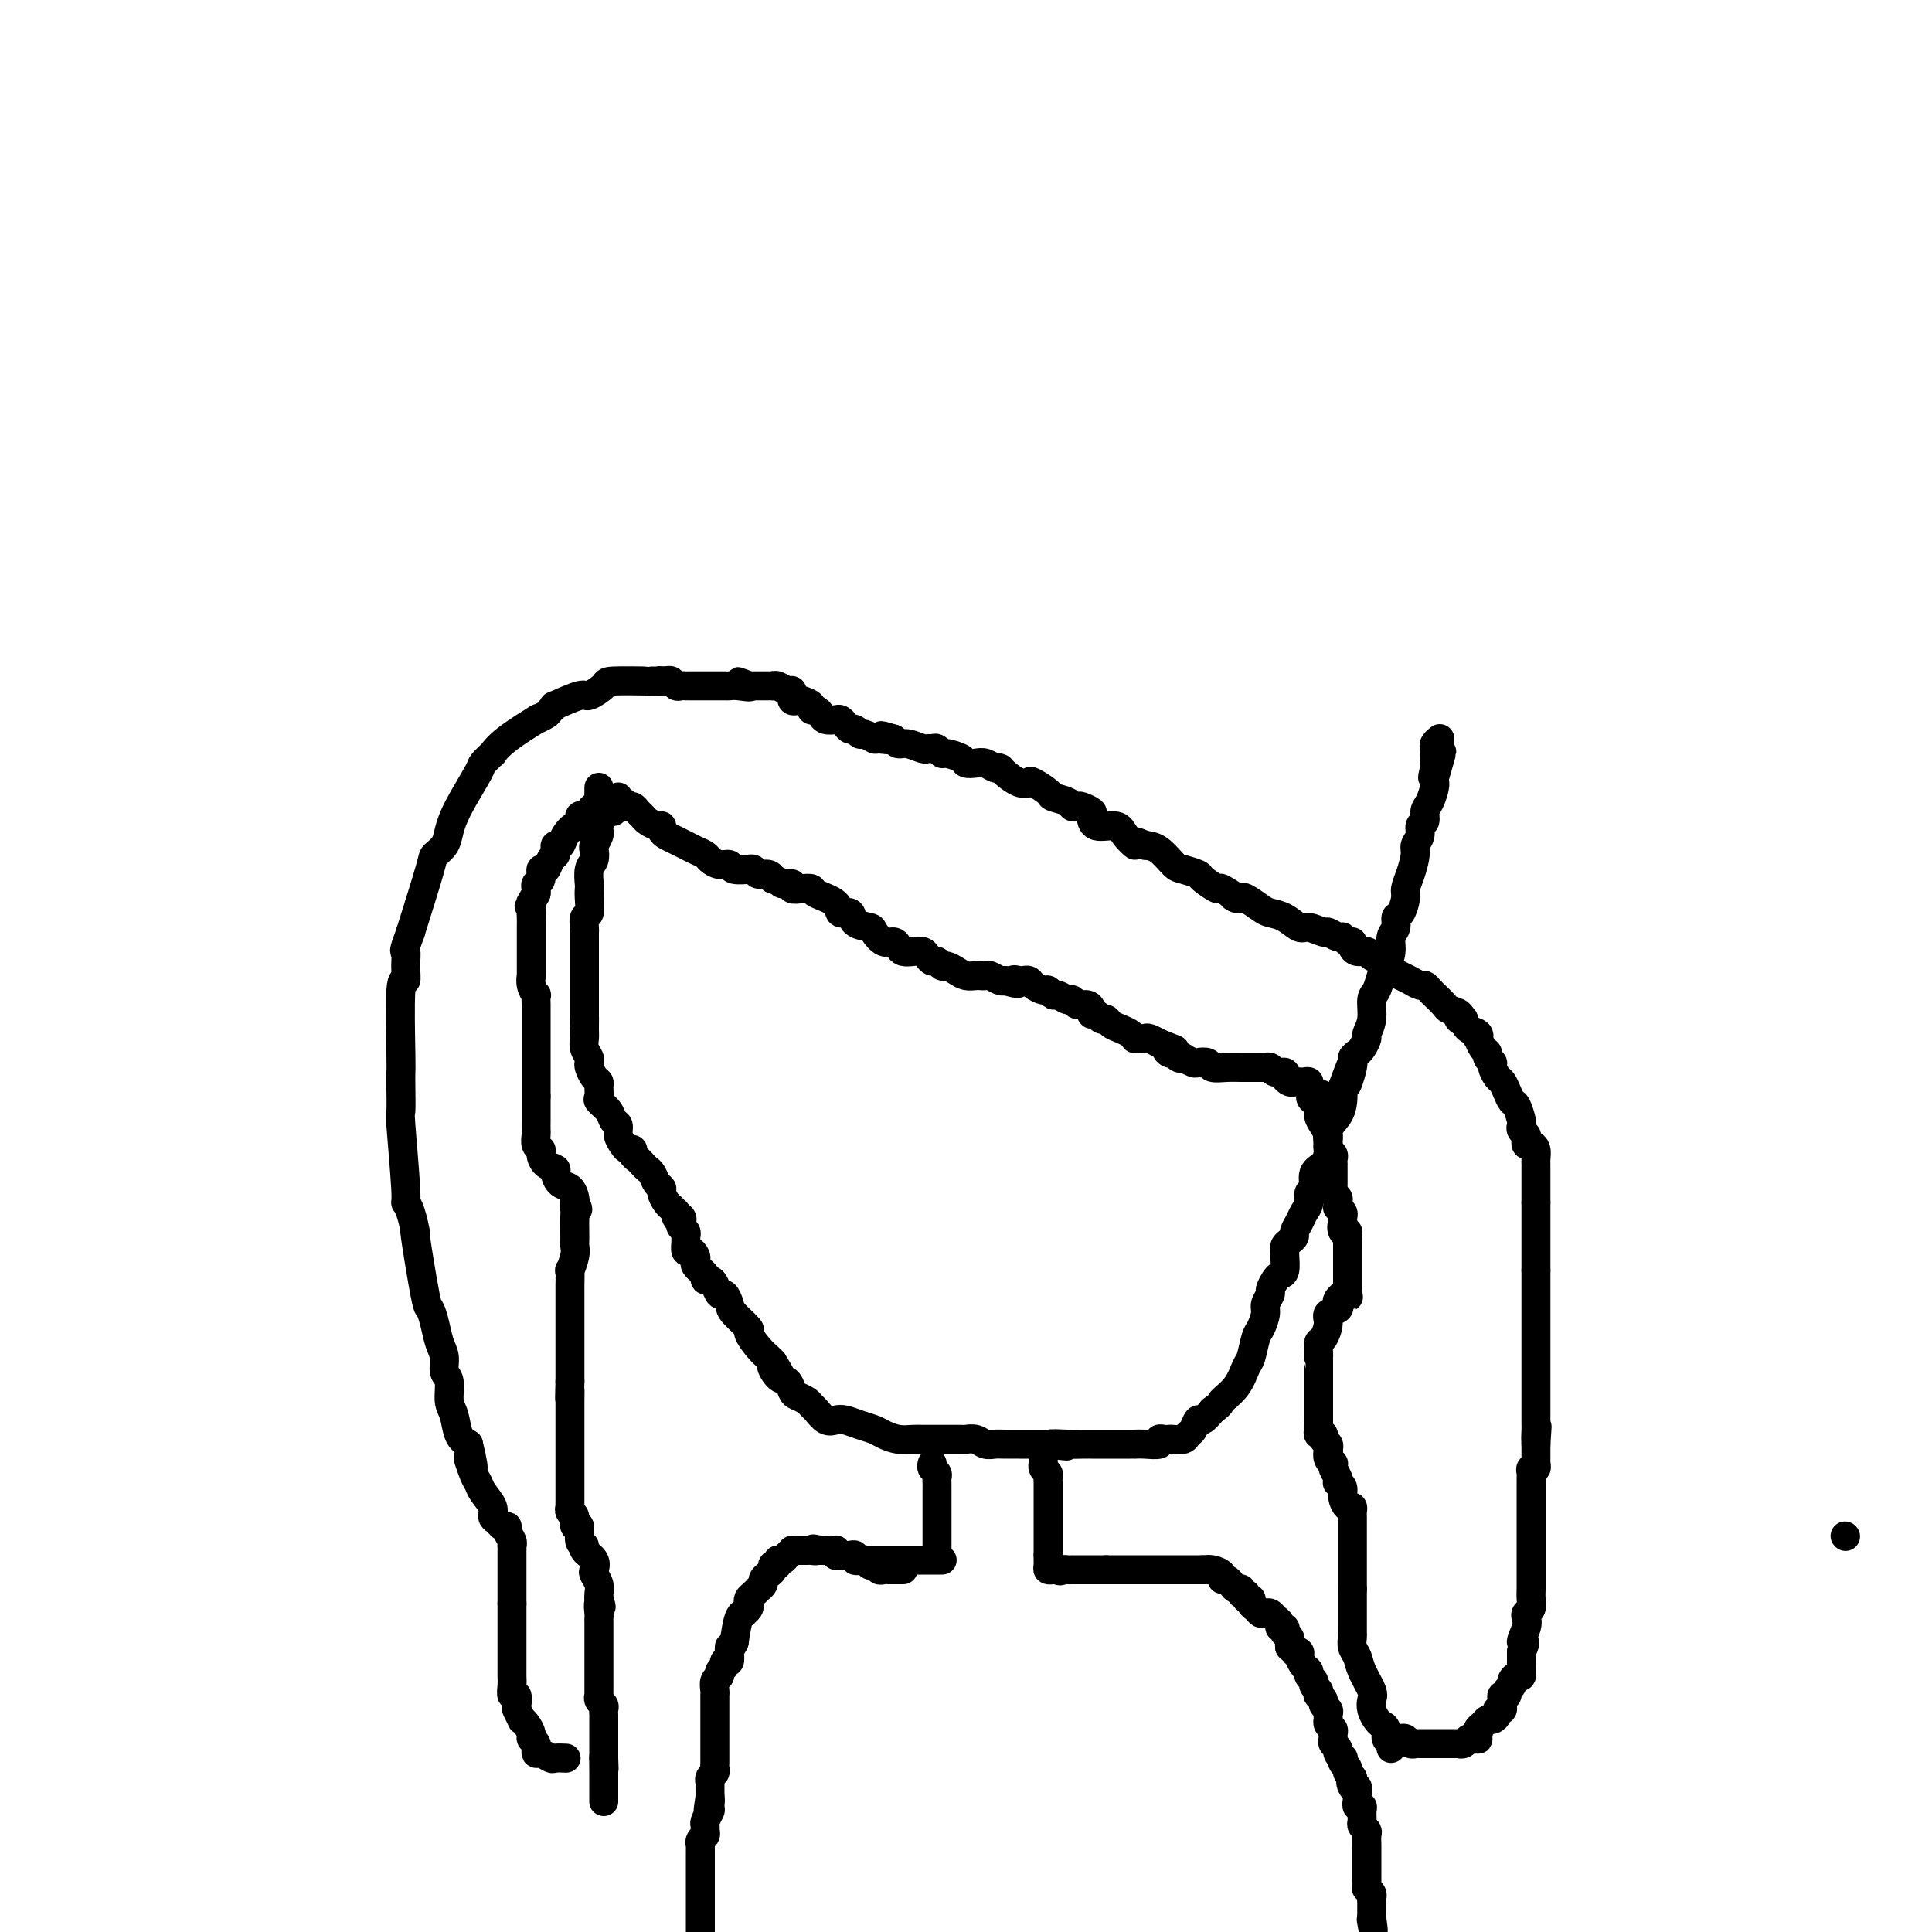 <svg viewBox='0 0 400 400' version='1.1' xmlns='http://www.w3.org/2000/svg' xmlns:xlink='http://www.w3.org/1999/xlink'><g fill='none' stroke='#000000' stroke-width='6' stroke-linecap='round' stroke-linejoin='round'><path d='M127,168c-0.301,0.024 -0.602,0.048 -1,0c-0.398,-0.048 -0.891,-0.167 -1,0c-0.109,0.167 0.168,0.621 0,1c-0.168,0.379 -0.781,0.683 -1,1c-0.219,0.317 -0.045,0.647 0,1c0.045,0.353 -0.040,0.728 0,1c0.040,0.272 0.203,0.442 0,1c-0.203,0.558 -0.772,1.505 -1,2c-0.228,0.495 -0.113,0.538 0,1c0.113,0.462 0.226,1.344 0,2c-0.226,0.656 -0.792,1.087 -1,2c-0.208,0.913 -0.060,2.310 0,3c0.060,0.690 0.030,0.675 0,1c-0.030,0.325 -0.061,0.989 0,2c0.061,1.011 0.212,2.368 0,3c-0.212,0.632 -0.789,0.541 -1,1c-0.211,0.459 -0.057,1.470 0,2c0.057,0.530 0.015,0.578 0,1c-0.015,0.422 -0.004,1.216 0,2c0.004,0.784 0.001,1.557 0,2c-0.001,0.443 -0.000,0.555 0,1c0.000,0.445 0.000,1.223 0,2c-0.000,0.777 -0.000,1.555 0,2c0.000,0.445 0.000,0.559 0,1c-0.000,0.441 -0.000,1.211 0,2c0.000,0.789 0.000,1.597 0,2c-0.000,0.403 -0.000,0.401 0,1c0.000,0.599 0.000,1.800 0,3'/><path d='M121,211c-0.154,4.700 -0.037,0.951 0,0c0.037,-0.951 -0.004,0.897 0,2c0.004,1.103 0.053,1.460 0,2c-0.053,0.540 -0.208,1.262 0,2c0.208,0.738 0.777,1.493 1,2c0.223,0.507 0.098,0.765 0,1c-0.098,0.235 -0.169,0.448 0,1c0.169,0.552 0.579,1.442 1,2c0.421,0.558 0.852,0.782 1,1c0.148,0.218 0.014,0.430 0,1c-0.014,0.570 0.091,1.500 0,2c-0.091,0.500 -0.379,0.571 0,1c0.379,0.429 1.425,1.218 2,2c0.575,0.782 0.679,1.558 1,2c0.321,0.442 0.861,0.548 1,1c0.139,0.452 -0.121,1.248 0,2c0.121,0.752 0.624,1.458 1,2c0.376,0.542 0.626,0.919 1,1c0.374,0.081 0.874,-0.133 1,0c0.126,0.133 -0.121,0.612 0,1c0.121,0.388 0.609,0.685 1,1c0.391,0.315 0.683,0.648 1,1c0.317,0.352 0.659,0.723 1,1c0.341,0.277 0.683,0.459 1,1c0.317,0.541 0.611,1.441 1,2c0.389,0.559 0.874,0.776 1,1c0.126,0.224 -0.107,0.455 0,1c0.107,0.545 0.554,1.404 1,2c0.446,0.596 0.889,0.930 1,1c0.111,0.070 -0.111,-0.123 0,0c0.111,0.123 0.556,0.561 1,1'/><path d='M140,251c2.416,3.952 0.455,1.832 0,1c-0.455,-0.832 0.596,-0.377 1,0c0.404,0.377 0.161,0.677 0,1c-0.161,0.323 -0.240,0.669 0,1c0.240,0.331 0.799,0.648 1,1c0.201,0.352 0.043,0.738 0,1c-0.043,0.262 0.027,0.399 0,1c-0.027,0.601 -0.152,1.666 0,2c0.152,0.334 0.581,-0.064 1,0c0.419,0.064 0.829,0.591 1,1c0.171,0.409 0.102,0.701 0,1c-0.102,0.299 -0.238,0.606 0,1c0.238,0.394 0.851,0.876 1,1c0.149,0.124 -0.167,-0.109 0,0c0.167,0.109 0.818,0.559 1,1c0.182,0.441 -0.106,0.873 0,1c0.106,0.127 0.606,-0.051 1,0c0.394,0.051 0.680,0.330 1,1c0.320,0.670 0.672,1.732 1,2c0.328,0.268 0.633,-0.256 1,0c0.367,0.256 0.797,1.293 1,2c0.203,0.707 0.177,1.083 1,2c0.823,0.917 2.493,2.374 3,3c0.507,0.626 -0.149,0.419 0,1c0.149,0.581 1.102,1.950 2,3c0.898,1.050 1.742,1.783 2,2c0.258,0.217 -0.069,-0.081 0,0c0.069,0.081 0.535,0.540 1,1'/><path d='M160,282c3.062,4.909 0.717,1.683 0,1c-0.717,-0.683 0.193,1.179 1,2c0.807,0.821 1.512,0.602 2,1c0.488,0.398 0.760,1.415 1,2c0.240,0.585 0.448,0.739 1,1c0.552,0.261 1.446,0.631 2,1c0.554,0.369 0.766,0.739 1,1c0.234,0.261 0.488,0.413 1,1c0.512,0.587 1.282,1.610 2,2c0.718,0.390 1.385,0.146 2,0c0.615,-0.146 1.179,-0.193 2,0c0.821,0.193 1.900,0.626 3,1c1.100,0.374 2.220,0.689 3,1c0.780,0.311 1.220,0.619 2,1c0.780,0.381 1.901,0.834 3,1c1.099,0.166 2.176,0.044 3,0c0.824,-0.044 1.394,-0.012 2,0c0.606,0.012 1.247,0.003 2,0c0.753,-0.003 1.619,-0.002 2,0c0.381,0.002 0.276,0.004 1,0c0.724,-0.004 2.277,-0.015 3,0c0.723,0.015 0.615,0.057 1,0c0.385,-0.057 1.262,-0.211 2,0c0.738,0.211 1.336,0.789 2,1c0.664,0.211 1.396,0.057 2,0c0.604,-0.057 1.082,-0.015 2,0c0.918,0.015 2.276,0.004 3,0c0.724,-0.004 0.813,-0.001 1,0c0.187,0.001 0.474,0.000 1,0c0.526,-0.000 1.293,-0.000 2,0c0.707,0.000 1.353,0.000 2,0'/><path d='M217,299c7.201,0.774 2.205,0.207 1,0c-1.205,-0.207 1.381,-0.056 3,0c1.619,0.056 2.270,0.015 3,0c0.730,-0.015 1.540,-0.004 2,0c0.460,0.004 0.571,0.001 1,0c0.429,-0.001 1.176,-0.000 2,0c0.824,0.000 1.726,0.000 2,0c0.274,-0.000 -0.080,-0.000 0,0c0.080,0.000 0.595,0.000 1,0c0.405,-0.000 0.702,-0.000 1,0c0.298,0.000 0.599,0.001 1,0c0.401,-0.001 0.902,-0.004 1,0c0.098,0.004 -0.205,0.015 0,0c0.205,-0.015 0.920,-0.057 2,0c1.080,0.057 2.526,0.211 3,0c0.474,-0.211 -0.024,-0.788 0,-1c0.024,-0.212 0.570,-0.060 1,0c0.430,0.060 0.745,0.029 1,0c0.255,-0.029 0.450,-0.054 1,0c0.550,0.054 1.456,0.188 2,0c0.544,-0.188 0.726,-0.697 1,-1c0.274,-0.303 0.640,-0.401 1,-1c0.360,-0.599 0.712,-1.700 1,-2c0.288,-0.300 0.511,0.200 1,0c0.489,-0.200 1.245,-1.100 2,-2'/><path d='M251,292c2.002,-1.414 1.506,-1.450 2,-2c0.494,-0.550 1.977,-1.612 3,-3c1.023,-1.388 1.585,-3.100 2,-4c0.415,-0.900 0.685,-0.989 1,-2c0.315,-1.011 0.677,-2.943 1,-4c0.323,-1.057 0.608,-1.238 1,-2c0.392,-0.762 0.893,-2.106 1,-3c0.107,-0.894 -0.179,-1.339 0,-2c0.179,-0.661 0.822,-1.537 1,-2c0.178,-0.463 -0.110,-0.513 0,-1c0.110,-0.487 0.618,-1.412 1,-2c0.382,-0.588 0.637,-0.840 1,-1c0.363,-0.160 0.832,-0.228 1,-1c0.168,-0.772 0.035,-2.249 0,-3c-0.035,-0.751 0.028,-0.778 0,-1c-0.028,-0.222 -0.148,-0.640 0,-1c0.148,-0.360 0.564,-0.663 1,-1c0.436,-0.337 0.891,-0.709 1,-1c0.109,-0.291 -0.130,-0.502 0,-1c0.130,-0.498 0.627,-1.283 1,-2c0.373,-0.717 0.620,-1.365 1,-2c0.380,-0.635 0.893,-1.258 1,-2c0.107,-0.742 -0.191,-1.604 0,-2c0.191,-0.396 0.873,-0.325 1,-1c0.127,-0.675 -0.299,-2.095 0,-3c0.299,-0.905 1.324,-1.295 2,-2c0.676,-0.705 1.004,-1.725 1,-3c-0.004,-1.275 -0.341,-2.806 0,-4c0.341,-1.194 1.361,-2.052 2,-3c0.639,-0.948 0.897,-1.985 1,-3c0.103,-1.015 0.052,-2.007 0,-3'/><path d='M278,225c3.256,-9.046 1.397,-2.660 1,-1c-0.397,1.660 0.668,-1.405 1,-3c0.332,-1.595 -0.070,-1.722 0,-2c0.070,-0.278 0.611,-0.709 1,-1c0.389,-0.291 0.625,-0.442 1,-1c0.375,-0.558 0.888,-1.524 1,-2c0.112,-0.476 -0.177,-0.463 0,-1c0.177,-0.537 0.821,-1.623 1,-3c0.179,-1.377 -0.106,-3.043 0,-4c0.106,-0.957 0.602,-1.205 1,-2c0.398,-0.795 0.699,-2.138 1,-3c0.301,-0.862 0.602,-1.243 1,-2c0.398,-0.757 0.894,-1.889 1,-3c0.106,-1.111 -0.178,-2.203 0,-3c0.178,-0.797 0.817,-1.301 1,-2c0.183,-0.699 -0.092,-1.592 0,-2c0.092,-0.408 0.551,-0.329 1,-1c0.449,-0.671 0.890,-2.091 1,-3c0.110,-0.909 -0.110,-1.307 0,-2c0.110,-0.693 0.550,-1.681 1,-3c0.450,-1.319 0.909,-2.968 1,-4c0.091,-1.032 -0.187,-1.446 0,-2c0.187,-0.554 0.837,-1.250 1,-2c0.163,-0.750 -0.163,-1.556 0,-2c0.163,-0.444 0.814,-0.525 1,-1c0.186,-0.475 -0.094,-1.342 0,-2c0.094,-0.658 0.561,-1.107 1,-2c0.439,-0.893 0.850,-2.229 1,-3c0.150,-0.771 0.040,-0.977 0,-1c-0.040,-0.023 -0.012,0.136 0,0c0.012,-0.136 0.006,-0.568 0,-1'/><path d='M297,161c2.939,-10.079 0.788,-3.278 0,-1c-0.788,2.278 -0.211,0.033 0,-1c0.211,-1.033 0.055,-0.854 0,-1c-0.055,-0.146 -0.011,-0.617 0,-1c0.011,-0.383 -0.011,-0.677 0,-1c0.011,-0.323 0.055,-0.675 0,-1c-0.055,-0.325 -0.211,-0.623 0,-1c0.211,-0.377 0.788,-0.832 1,-1c0.212,-0.168 0.061,-0.048 0,0c-0.061,0.048 -0.030,0.024 0,0'/><path d='M128,165c-0.089,0.455 -0.179,0.909 0,1c0.179,0.091 0.625,-0.183 1,0c0.375,0.183 0.677,0.822 1,1c0.323,0.178 0.667,-0.106 1,0c0.333,0.106 0.653,0.602 1,1c0.347,0.398 0.719,0.698 1,1c0.281,0.302 0.470,0.606 1,1c0.530,0.394 1.402,0.879 2,1c0.598,0.121 0.923,-0.122 1,0c0.077,0.122 -0.093,0.610 0,1c0.093,0.390 0.449,0.682 1,1c0.551,0.318 1.299,0.662 2,1c0.701,0.338 1.356,0.669 2,1c0.644,0.331 1.276,0.662 2,1c0.724,0.338 1.540,0.683 2,1c0.460,0.317 0.566,0.607 1,1c0.434,0.393 1.198,0.890 2,1c0.802,0.110 1.644,-0.168 2,0c0.356,0.168 0.227,0.781 1,1c0.773,0.219 2.448,0.044 3,0c0.552,-0.044 -0.021,0.043 0,0c0.021,-0.043 0.634,-0.218 1,0c0.366,0.218 0.483,0.828 1,1c0.517,0.172 1.433,-0.094 2,0c0.567,0.094 0.783,0.547 1,1'/><path d='M160,182c2.027,0.707 1.594,0.973 2,1c0.406,0.027 1.650,-0.187 2,0c0.350,0.187 -0.193,0.773 0,1c0.193,0.227 1.121,0.093 2,0c0.879,-0.093 1.707,-0.146 2,0c0.293,0.146 0.051,0.491 1,1c0.949,0.509 3.088,1.183 4,2c0.912,0.817 0.597,1.776 1,2c0.403,0.224 1.525,-0.286 2,0c0.475,0.286 0.302,1.368 1,2c0.698,0.632 2.267,0.813 3,1c0.733,0.187 0.629,0.379 1,1c0.371,0.621 1.215,1.669 2,2c0.785,0.331 1.509,-0.056 2,0c0.491,0.056 0.747,0.553 1,1c0.253,0.447 0.501,0.842 1,1c0.499,0.158 1.247,0.080 2,0c0.753,-0.080 1.511,-0.161 2,0c0.489,0.161 0.707,0.564 1,1c0.293,0.436 0.659,0.904 1,1c0.341,0.096 0.657,-0.181 1,0c0.343,0.181 0.711,0.819 1,1c0.289,0.181 0.497,-0.095 1,0c0.503,0.095 1.301,0.562 2,1c0.699,0.438 1.300,0.849 2,1c0.700,0.151 1.501,0.044 2,0c0.499,-0.044 0.697,-0.026 1,0c0.303,0.026 0.710,0.058 1,0c0.290,-0.058 0.463,-0.208 1,0c0.537,0.208 1.439,0.774 2,1c0.561,0.226 0.780,0.113 1,0'/><path d='M208,203c4.272,1.238 2.453,0.335 2,0c-0.453,-0.335 0.460,-0.100 1,0c0.540,0.100 0.708,0.064 1,0c0.292,-0.064 0.708,-0.157 1,0c0.292,0.157 0.458,0.563 1,1c0.542,0.437 1.458,0.906 2,1c0.542,0.094 0.709,-0.186 1,0c0.291,0.186 0.707,0.838 1,1c0.293,0.162 0.463,-0.168 1,0c0.537,0.168 1.440,0.832 2,1c0.560,0.168 0.776,-0.161 1,0c0.224,0.161 0.455,0.813 1,1c0.545,0.187 1.403,-0.089 2,0c0.597,0.089 0.934,0.545 1,1c0.066,0.455 -0.138,0.909 0,1c0.138,0.091 0.617,-0.183 1,0c0.383,0.183 0.669,0.822 1,1c0.331,0.178 0.705,-0.106 1,0c0.295,0.106 0.509,0.603 1,1c0.491,0.397 1.259,0.695 2,1c0.741,0.305 1.456,0.618 2,1c0.544,0.382 0.918,0.833 1,1c0.082,0.167 -0.128,0.048 0,0c0.128,-0.048 0.595,-0.027 1,0c0.405,0.027 0.748,0.059 1,0c0.252,-0.059 0.414,-0.208 1,0c0.586,0.208 1.596,0.774 2,1c0.404,0.226 0.202,0.113 0,0'/><path d='M240,216c5.417,2.173 2.958,1.104 2,1c-0.958,-0.104 -0.416,0.756 0,1c0.416,0.244 0.707,-0.127 1,0c0.293,0.127 0.588,0.752 1,1c0.412,0.248 0.941,0.118 1,0c0.059,-0.118 -0.351,-0.224 0,0c0.351,0.224 1.462,0.778 2,1c0.538,0.222 0.504,0.112 1,0c0.496,-0.112 1.522,-0.226 2,0c0.478,0.226 0.408,0.793 1,1c0.592,0.207 1.847,0.055 3,0c1.153,-0.055 2.203,-0.015 3,0c0.797,0.015 1.341,0.003 2,0c0.659,-0.003 1.432,0.003 2,0c0.568,-0.003 0.930,-0.016 1,0c0.070,0.016 -0.154,0.060 0,0c0.154,-0.060 0.685,-0.222 1,0c0.315,0.222 0.413,0.830 1,1c0.587,0.170 1.663,-0.098 2,0c0.337,0.098 -0.065,0.562 0,1c0.065,0.438 0.596,0.849 1,1c0.404,0.151 0.682,0.044 1,0c0.318,-0.044 0.676,-0.023 1,0c0.324,0.023 0.613,0.047 1,0c0.387,-0.047 0.874,-0.167 1,0c0.126,0.167 -0.107,0.619 0,1c0.107,0.381 0.553,0.690 1,1'/><path d='M272,226c4.946,1.710 1.310,0.986 0,1c-1.310,0.014 -0.296,0.766 0,1c0.296,0.234 -0.127,-0.050 0,0c0.127,0.050 0.805,0.433 1,1c0.195,0.567 -0.091,1.318 0,2c0.091,0.682 0.559,1.296 1,2c0.441,0.704 0.854,1.498 1,2c0.146,0.502 0.025,0.712 0,1c-0.025,0.288 0.046,0.656 0,1c-0.046,0.344 -0.208,0.666 0,1c0.208,0.334 0.788,0.680 1,1c0.212,0.320 0.057,0.614 0,1c-0.057,0.386 -0.015,0.862 0,1c0.015,0.138 0.004,-0.064 0,0c-0.004,0.064 -0.001,0.395 0,1c0.001,0.605 -0.001,1.486 0,2c0.001,0.514 0.004,0.663 0,1c-0.004,0.337 -0.015,0.864 0,1c0.015,0.136 0.057,-0.117 0,0c-0.057,0.117 -0.212,0.605 0,1c0.212,0.395 0.793,0.697 1,1c0.207,0.303 0.041,0.606 0,1c-0.041,0.394 0.041,0.879 0,1c-0.041,0.121 -0.207,-0.122 0,0c0.207,0.122 0.786,0.610 1,1c0.214,0.390 0.061,0.683 0,1c-0.061,0.317 -0.031,0.659 0,1'/><path d='M278,253c0.944,4.339 0.306,1.687 0,1c-0.306,-0.687 -0.278,0.589 0,1c0.278,0.411 0.807,-0.045 1,0c0.193,0.045 0.052,0.592 0,1c-0.052,0.408 -0.014,0.678 0,1c0.014,0.322 0.004,0.697 0,1c-0.004,0.303 -0.001,0.533 0,1c0.001,0.467 0.000,1.172 0,2c-0.000,0.828 -0.000,1.780 0,2c0.000,0.220 0.000,-0.292 0,0c-0.000,0.292 -0.000,1.386 0,2c0.000,0.614 0.000,0.747 0,1c-0.000,0.253 -0.000,0.627 0,1'/><path d='M279,267c0.220,2.389 0.269,1.361 0,1c-0.269,-0.361 -0.854,-0.055 -1,0c-0.146,0.055 0.149,-0.140 0,0c-0.149,0.140 -0.743,0.617 -1,1c-0.257,0.383 -0.177,0.674 0,1c0.177,0.326 0.450,0.688 0,1c-0.450,0.312 -1.623,0.573 -2,1c-0.377,0.427 0.043,1.018 0,2c-0.043,0.982 -0.547,2.354 -1,3c-0.453,0.646 -0.853,0.566 -1,1c-0.147,0.434 -0.039,1.382 0,2c0.039,0.618 0.011,0.906 0,1c-0.011,0.094 -0.003,-0.006 0,0c0.003,0.006 0.001,0.119 0,1c-0.001,0.881 -0.000,2.531 0,3c0.000,0.469 0.000,-0.244 0,0c-0.000,0.244 -0.000,1.445 0,2c0.000,0.555 -0.000,0.463 0,1c0.000,0.537 0.000,1.702 0,2c-0.000,0.298 -0.000,-0.271 0,0c0.000,0.271 0.000,1.382 0,2c-0.000,0.618 -0.001,0.744 0,1c0.001,0.256 0.004,0.642 0,1c-0.004,0.358 -0.016,0.687 0,1c0.016,0.313 0.061,0.609 0,1c-0.061,0.391 -0.226,0.878 0,1c0.226,0.122 0.844,-0.122 1,0c0.156,0.122 -0.150,0.610 0,1c0.150,0.390 0.757,0.683 1,1c0.243,0.317 0.121,0.659 0,1'/><path d='M275,300c0.325,3.277 0.139,1.468 0,1c-0.139,-0.468 -0.230,0.403 0,1c0.230,0.597 0.780,0.920 1,1c0.220,0.080 0.111,-0.084 0,0c-0.111,0.084 -0.222,0.417 0,1c0.222,0.583 0.777,1.415 1,2c0.223,0.585 0.115,0.921 0,1c-0.115,0.079 -0.237,-0.099 0,0c0.237,0.099 0.834,0.474 1,1c0.166,0.526 -0.099,1.202 0,2c0.099,0.798 0.562,1.719 1,2c0.438,0.281 0.849,-0.078 1,0c0.151,0.078 0.040,0.594 0,1c-0.040,0.406 -0.011,0.703 0,1c0.011,0.297 0.003,0.593 0,1c-0.003,0.407 -0.001,0.924 0,1c0.001,0.076 0.000,-0.289 0,0c-0.000,0.289 -0.000,1.230 0,2c0.000,0.770 0.000,1.367 0,2c-0.000,0.633 -0.000,1.300 0,2c0.000,0.700 0.000,1.433 0,2c-0.000,0.567 -0.000,0.966 0,1c0.000,0.034 0.000,-0.299 0,0c-0.000,0.299 -0.000,1.228 0,2c0.000,0.772 0.000,1.386 0,2'/><path d='M280,329c0.000,2.826 0.000,1.390 0,1c-0.000,-0.390 -0.000,0.267 0,1c0.000,0.733 0.000,1.544 0,2c-0.000,0.456 -0.001,0.559 0,1c0.001,0.441 0.004,1.220 0,2c-0.004,0.780 -0.013,1.562 0,2c0.013,0.438 0.050,0.534 0,1c-0.050,0.466 -0.185,1.304 0,2c0.185,0.696 0.690,1.250 1,2c0.310,0.750 0.426,1.696 1,3c0.574,1.304 1.607,2.966 2,4c0.393,1.034 0.148,1.442 0,2c-0.148,0.558 -0.198,1.268 0,2c0.198,0.732 0.645,1.488 1,2c0.355,0.512 0.617,0.781 1,1c0.383,0.219 0.887,0.388 1,1c0.113,0.612 -0.166,1.667 0,2c0.166,0.333 0.776,-0.055 1,0c0.224,0.055 0.060,0.553 0,1c-0.060,0.447 -0.017,0.842 0,1c0.017,0.158 0.009,0.079 0,0'/><path d='M124,163c0.006,0.372 0.013,0.743 0,1c-0.013,0.257 -0.045,0.399 0,1c0.045,0.601 0.166,1.662 0,2c-0.166,0.338 -0.618,-0.045 -1,0c-0.382,0.045 -0.693,0.518 -1,1c-0.307,0.482 -0.611,0.972 -1,1c-0.389,0.028 -0.863,-0.405 -1,0c-0.137,0.405 0.065,1.649 0,2c-0.065,0.351 -0.396,-0.190 -1,0c-0.604,0.190 -1.482,1.112 -2,2c-0.518,0.888 -0.678,1.742 -1,2c-0.322,0.258 -0.807,-0.081 -1,0c-0.193,0.081 -0.094,0.580 0,1c0.094,0.420 0.184,0.760 0,1c-0.184,0.240 -0.642,0.379 -1,1c-0.358,0.621 -0.618,1.725 -1,2c-0.382,0.275 -0.887,-0.277 -1,0c-0.113,0.277 0.166,1.384 0,2c-0.166,0.616 -0.775,0.743 -1,1c-0.225,0.257 -0.064,0.645 0,1c0.064,0.355 0.032,0.678 0,1'/><path d='M111,185c-2.238,3.821 -1.332,2.372 -1,2c0.332,-0.372 0.089,0.333 0,1c-0.089,0.667 -0.024,1.296 0,2c0.024,0.704 0.006,1.483 0,2c-0.006,0.517 -0.002,0.773 0,1c0.002,0.227 0.000,0.427 0,1c-0.000,0.573 -0.000,1.521 0,2c0.000,0.479 0.000,0.491 0,1c-0.000,0.509 -0.001,1.515 0,2c0.001,0.485 0.004,0.450 0,1c-0.004,0.550 -0.015,1.687 0,2c0.015,0.313 0.057,-0.198 0,0c-0.057,0.198 -0.211,1.103 0,2c0.211,0.897 0.789,1.785 1,2c0.211,0.215 0.057,-0.241 0,0c-0.057,0.241 -0.015,1.181 0,2c0.015,0.819 0.004,1.516 0,2c-0.004,0.484 -0.001,0.755 0,1c0.001,0.245 0.000,0.463 0,1c-0.000,0.537 -0.000,1.392 0,2c0.000,0.608 0.000,0.970 0,1c-0.000,0.030 -0.000,-0.272 0,0c0.000,0.272 0.000,1.120 0,2c-0.000,0.880 -0.000,1.794 0,2c0.000,0.206 0.000,-0.297 0,0c-0.000,0.297 -0.000,1.393 0,2c0.000,0.607 0.000,0.726 0,1c-0.000,0.274 -0.000,0.702 0,1c0.000,0.298 0.000,0.465 0,1c-0.000,0.535 -0.000,1.439 0,2c0.000,0.561 0.000,0.781 0,1'/><path d='M111,227c0.000,6.914 0.000,3.200 0,2c-0.000,-1.200 -0.001,0.116 0,1c0.001,0.884 0.004,1.336 0,2c-0.004,0.664 -0.016,1.539 0,2c0.016,0.461 0.058,0.508 0,1c-0.058,0.492 -0.218,1.427 0,2c0.218,0.573 0.814,0.782 1,1c0.186,0.218 -0.039,0.444 0,1c0.039,0.556 0.343,1.443 1,2c0.657,0.557 1.668,0.783 2,1c0.332,0.217 -0.016,0.426 0,1c0.016,0.574 0.396,1.515 1,2c0.604,0.485 1.432,0.515 2,1c0.568,0.485 0.877,1.424 1,2c0.123,0.576 0.062,0.788 0,1'/><path d='M119,249c1.238,2.104 0.332,1.366 0,1c-0.332,-0.366 -0.089,-0.358 0,0c0.089,0.358 0.025,1.067 0,2c-0.025,0.933 -0.010,2.090 0,3c0.010,0.910 0.017,1.572 0,2c-0.017,0.428 -0.057,0.623 0,1c0.057,0.377 0.211,0.937 0,2c-0.211,1.063 -0.789,2.627 -1,3c-0.211,0.373 -0.057,-0.447 0,0c0.057,0.447 0.015,2.160 0,3c-0.015,0.840 -0.004,0.806 0,1c0.004,0.194 0.001,0.614 0,1c-0.001,0.386 -0.000,0.737 0,1c0.000,0.263 0.000,0.437 0,1c-0.000,0.563 -0.000,1.513 0,2c0.000,0.487 0.000,0.510 0,1c-0.000,0.490 -0.000,1.448 0,2c0.000,0.552 0.000,0.697 0,1c-0.000,0.303 -0.000,0.764 0,1c0.000,0.236 0.000,0.248 0,1c-0.000,0.752 -0.000,2.243 0,3c0.000,0.757 0.000,0.780 0,1c-0.000,0.220 -0.000,0.636 0,1c0.000,0.364 0.000,0.675 0,1c-0.000,0.325 -0.000,0.664 0,1c0.000,0.336 0.000,0.668 0,1'/><path d='M118,286c-0.155,6.079 -0.041,2.777 0,2c0.041,-0.777 0.011,0.972 0,2c-0.011,1.028 -0.003,1.336 0,2c0.003,0.664 0.001,1.683 0,2c-0.001,0.317 -0.000,-0.067 0,0c0.000,0.067 0.000,0.584 0,1c-0.000,0.416 -0.000,0.732 0,1c0.000,0.268 0.000,0.490 0,1c-0.000,0.510 -0.000,1.309 0,2c0.000,0.691 0.000,1.274 0,2c-0.000,0.726 -0.000,1.595 0,2c0.000,0.405 0.000,0.346 0,1c-0.000,0.654 -0.000,2.022 0,3c0.000,0.978 0.000,1.568 0,2c-0.000,0.432 -0.001,0.708 0,1c0.001,0.292 0.004,0.602 0,1c-0.004,0.398 -0.016,0.886 0,1c0.016,0.114 0.061,-0.144 0,0c-0.061,0.144 -0.228,0.690 0,1c0.228,0.310 0.850,0.384 1,1c0.150,0.616 -0.172,1.775 0,2c0.172,0.225 0.838,-0.484 1,0c0.162,0.484 -0.181,2.161 0,3c0.181,0.839 0.885,0.840 1,1c0.115,0.160 -0.358,0.479 0,1c0.358,0.521 1.546,1.242 2,2c0.454,0.758 0.174,1.551 0,2c-0.174,0.449 -0.243,0.553 0,1c0.243,0.447 0.796,1.236 1,2c0.204,0.764 0.058,1.504 0,2c-0.058,0.496 -0.029,0.748 0,1'/><path d='M124,331c0.928,2.904 0.249,1.163 0,1c-0.249,-0.163 -0.067,1.250 0,2c0.067,0.750 0.018,0.835 0,1c-0.018,0.165 -0.005,0.409 0,1c0.005,0.591 0.001,1.528 0,2c-0.001,0.472 -0.000,0.480 0,1c0.000,0.520 0.000,1.554 0,2c-0.000,0.446 -0.000,0.305 0,1c0.000,0.695 0.000,2.226 0,3c-0.000,0.774 -0.000,0.789 0,1c0.000,0.211 0.000,0.616 0,1c-0.000,0.384 -0.001,0.747 0,1c0.001,0.253 0.004,0.396 0,1c-0.004,0.604 -0.015,1.667 0,2c0.015,0.333 0.057,-0.066 0,0c-0.057,0.066 -0.211,0.596 0,1c0.211,0.404 0.789,0.682 1,1c0.211,0.318 0.057,0.677 0,1c-0.057,0.323 -0.015,0.612 0,1c0.015,0.388 0.004,0.877 0,1c-0.004,0.123 -0.001,-0.121 0,0c0.001,0.121 0.000,0.606 0,1c-0.000,0.394 -0.000,0.697 0,1c0.000,0.303 0.000,0.606 0,1c-0.000,0.394 -0.000,0.879 0,1c0.000,0.121 0.000,-0.122 0,0c-0.000,0.122 -0.000,0.610 0,1c0.000,0.390 0.000,0.682 0,1c-0.000,0.318 -0.000,0.662 0,1c0.000,0.338 0.000,0.669 0,1'/><path d='M125,364c0.155,4.953 0.041,0.836 0,0c-0.041,-0.836 -0.011,1.608 0,3c0.011,1.392 0.003,1.732 0,2c-0.003,0.268 -0.001,0.464 0,1c0.001,0.536 0.000,1.414 0,2c-0.000,0.586 -0.000,0.882 0,1c0.000,0.118 0.000,0.059 0,0'/><path d='M193,303c-0.113,0.333 -0.226,0.666 0,1c0.226,0.334 0.793,0.671 1,1c0.207,0.329 0.056,0.652 0,1c-0.056,0.348 -0.015,0.722 0,1c0.015,0.278 0.004,0.458 0,1c-0.004,0.542 -0.001,1.444 0,2c0.001,0.556 0.000,0.765 0,1c-0.000,0.235 -0.000,0.497 0,1c0.000,0.503 0.000,1.248 0,2c-0.000,0.752 -0.000,1.512 0,2c0.000,0.488 0.000,0.704 0,1c-0.000,0.296 -0.000,0.670 0,1c0.000,0.330 0.000,0.614 0,1c-0.000,0.386 -0.000,0.874 0,1c0.000,0.126 0.000,-0.111 0,0c-0.000,0.111 -0.000,0.568 0,1c0.000,0.432 0.000,0.838 0,1c-0.000,0.162 -0.000,0.081 0,0'/><path d='M216,301c0.002,0.303 0.004,0.606 0,1c-0.004,0.394 -0.015,0.879 0,1c0.015,0.121 0.057,-0.123 0,0c-0.057,0.123 -0.211,0.613 0,1c0.211,0.387 0.789,0.671 1,1c0.211,0.329 0.057,0.704 0,1c-0.057,0.296 -0.015,0.513 0,1c0.015,0.487 0.004,1.244 0,2c-0.004,0.756 -0.001,1.512 0,2c0.001,0.488 0.000,0.709 0,1c-0.000,0.291 -0.000,0.652 0,1c0.000,0.348 0.000,0.685 0,1c-0.000,0.315 -0.000,0.609 0,1c0.000,0.391 0.000,0.878 0,1c-0.000,0.122 -0.000,-0.121 0,0c0.000,0.121 0.000,0.606 0,1c-0.000,0.394 -0.000,0.697 0,1c0.000,0.303 0.000,0.606 0,1c-0.000,0.394 -0.000,0.879 0,1c0.000,0.121 0.000,-0.121 0,0c-0.000,0.121 -0.000,0.606 0,1c0.000,0.394 0.000,0.697 0,1'/><path d='M217,322c0.151,3.431 0.029,1.508 0,1c-0.029,-0.508 0.033,0.400 0,1c-0.033,0.600 -0.163,0.892 0,1c0.163,0.108 0.618,0.031 1,0c0.382,-0.031 0.691,-0.015 1,0'/><path d='M219,325c0.492,0.464 0.723,0.124 1,0c0.277,-0.124 0.599,-0.033 1,0c0.401,0.033 0.881,0.009 1,0c0.119,-0.009 -0.122,-0.002 0,0c0.122,0.002 0.606,0.001 1,0c0.394,-0.001 0.697,-0.000 1,0c0.303,0.000 0.606,0.000 1,0c0.394,-0.000 0.879,-0.000 1,0c0.121,0.000 -0.122,0.000 0,0c0.122,-0.000 0.610,-0.000 1,0c0.390,0.000 0.683,0.000 1,0c0.317,-0.000 0.659,-0.000 1,0'/><path d='M229,325c1.709,0.000 0.983,0.000 1,0c0.017,0.000 0.778,0.000 1,0c0.222,0.000 -0.094,0.000 0,0c0.094,0.000 0.598,0.000 1,0c0.402,0.000 0.703,0.000 1,0c0.297,0.000 0.590,0.000 1,0c0.410,0.000 0.936,0.000 1,0c0.064,0.000 -0.333,0.000 0,0c0.333,0.000 1.395,0.000 2,0c0.605,0.000 0.754,0.000 1,0c0.246,0.000 0.591,0.000 1,0c0.409,0.000 0.883,0.000 1,0c0.117,-0.000 -0.124,-0.000 0,0c0.124,0.000 0.615,0.000 1,0c0.385,0.000 0.666,0.000 1,0c0.334,0.000 0.720,0.000 1,0c0.280,0.000 0.452,0.000 1,0c0.548,0.000 1.470,0.000 2,0c0.530,0.000 0.668,0.000 1,0c0.332,0.000 0.859,0.000 1,0c0.141,0.000 -0.102,0.000 0,0c0.102,0.000 0.551,0.000 1,0'/><path d='M249,325c3.293,0.012 1.526,0.041 1,0c-0.526,-0.041 0.188,-0.152 1,0c0.812,0.152 1.723,0.567 2,1c0.277,0.433 -0.079,0.886 0,1c0.079,0.114 0.595,-0.109 1,0c0.405,0.109 0.701,0.550 1,1c0.299,0.450 0.601,0.909 1,1c0.399,0.091 0.896,-0.187 1,0c0.104,0.187 -0.183,0.838 0,1c0.183,0.162 0.837,-0.164 1,0c0.163,0.164 -0.163,0.818 0,1c0.163,0.182 0.817,-0.109 1,0c0.183,0.109 -0.106,0.617 0,1c0.106,0.383 0.605,0.642 1,1c0.395,0.358 0.684,0.817 1,1c0.316,0.183 0.658,0.092 1,0c0.342,-0.092 0.684,-0.183 1,0c0.316,0.183 0.607,0.642 1,1c0.393,0.358 0.889,0.617 1,1c0.111,0.383 -0.163,0.890 0,1c0.163,0.110 0.762,-0.178 1,0c0.238,0.178 0.116,0.821 0,1c-0.116,0.179 -0.227,-0.107 0,0c0.227,0.107 0.792,0.606 1,1c0.208,0.394 0.059,0.684 0,1c-0.059,0.316 -0.030,0.658 0,1'/><path d='M267,341c2.947,2.710 1.316,1.486 1,1c-0.316,-0.486 0.685,-0.232 1,0c0.315,0.232 -0.055,0.443 0,1c0.055,0.557 0.536,1.459 1,2c0.464,0.541 0.913,0.722 1,1c0.087,0.278 -0.187,0.653 0,1c0.187,0.347 0.834,0.667 1,1c0.166,0.333 -0.147,0.681 0,1c0.147,0.319 0.756,0.610 1,1c0.244,0.390 0.122,0.878 0,1c-0.122,0.122 -0.243,-0.122 0,0c0.243,0.122 0.850,0.611 1,1c0.150,0.389 -0.156,0.678 0,1c0.156,0.322 0.773,0.678 1,1c0.227,0.322 0.065,0.611 0,1c-0.065,0.389 -0.031,0.878 0,1c0.031,0.122 0.061,-0.122 0,0c-0.061,0.122 -0.214,0.610 0,1c0.214,0.390 0.793,0.682 1,1c0.207,0.318 0.040,0.662 0,1c-0.040,0.338 0.045,0.669 0,1c-0.045,0.331 -0.222,0.662 0,1c0.222,0.338 0.843,0.682 1,1c0.157,0.318 -0.150,0.610 0,1c0.150,0.390 0.757,0.878 1,1c0.243,0.122 0.121,-0.122 0,0c-0.121,0.122 -0.242,0.610 0,1c0.242,0.390 0.848,0.682 1,1c0.152,0.318 -0.152,0.663 0,1c0.152,0.337 0.758,0.668 1,1c0.242,0.332 0.121,0.666 0,1'/><path d='M280,369c2.027,4.267 0.596,0.936 0,0c-0.596,-0.936 -0.356,0.524 0,1c0.356,0.476 0.828,-0.031 1,0c0.172,0.031 0.045,0.601 0,1c-0.045,0.399 -0.008,0.628 0,1c0.008,0.372 -0.012,0.886 0,1c0.012,0.114 0.056,-0.173 0,0c-0.056,0.173 -0.212,0.806 0,1c0.212,0.194 0.793,-0.050 1,0c0.207,0.050 0.041,0.393 0,1c-0.041,0.607 0.041,1.476 0,2c-0.041,0.524 -0.207,0.702 0,1c0.207,0.298 0.788,0.717 1,1c0.212,0.283 0.057,0.432 0,1c-0.057,0.568 -0.015,1.556 0,2c0.015,0.444 0.004,0.343 0,1c-0.004,0.657 -0.002,2.070 0,3c0.002,0.930 0.004,1.377 0,2c-0.004,0.623 -0.015,1.424 0,2c0.015,0.576 0.057,0.928 0,1c-0.057,0.072 -0.211,-0.134 0,0c0.211,0.134 0.789,0.610 1,1c0.211,0.390 0.057,0.696 0,1c-0.057,0.304 -0.015,0.606 0,1c0.015,0.394 0.004,0.879 0,1c-0.004,0.121 -0.001,-0.121 0,0c0.001,0.121 0.000,0.606 0,1c-0.000,0.394 -0.000,0.697 0,1'/><path d='M284,397c0.622,4.578 0.178,2.022 0,1c-0.178,-1.022 -0.089,-0.511 0,0'/><path d='M195,323c0.061,0.000 0.122,0.000 0,0c-0.122,0.000 -0.428,0.000 -1,0c-0.572,0.000 -1.410,0.000 -2,0c-0.590,-0.000 -0.932,0.000 -1,0c-0.068,0.000 0.137,0.000 0,0c-0.137,0.000 -0.615,0.000 -1,0c-0.385,0.000 -0.677,0.000 -1,0c-0.323,0.000 -0.678,0.000 -1,0c-0.322,0.000 -0.611,0.000 -1,0c-0.389,0.000 -0.877,0.000 -1,0c-0.123,-0.000 0.121,0.000 0,0c-0.121,0.000 -0.606,0.000 -1,0c-0.394,-0.000 -0.696,0.000 -1,0c-0.304,0.000 -0.610,0.000 -1,0c-0.390,0.000 -0.864,0.000 -1,0c-0.136,0.000 0.067,0.000 0,0c-0.067,0.000 -0.403,0.000 -1,0c-0.597,0.000 -1.456,0.000 -2,0c-0.544,0.000 -0.772,0.000 -1,0'/><path d='M382,318c0.000,0.000 0.100,0.100 0.1,0.1'/><path d='M187,325c-0.334,0.001 -0.668,0.001 -1,0c-0.332,-0.001 -0.663,-0.004 -1,0c-0.337,0.004 -0.682,0.015 -1,0c-0.318,-0.015 -0.610,-0.056 -1,0c-0.390,0.056 -0.878,0.207 -1,0c-0.122,-0.207 0.122,-0.774 0,-1c-0.122,-0.226 -0.611,-0.112 -1,0c-0.389,0.112 -0.678,0.222 -1,0c-0.322,-0.222 -0.678,-0.778 -1,-1c-0.322,-0.222 -0.611,-0.112 -1,0c-0.389,0.112 -0.877,0.226 -1,0c-0.123,-0.226 0.121,-0.792 0,-1c-0.121,-0.208 -0.607,-0.060 -1,0c-0.393,0.060 -0.693,0.030 -1,0c-0.307,-0.030 -0.621,-0.061 -1,0c-0.379,0.061 -0.822,0.212 -1,0c-0.178,-0.212 -0.089,-0.789 0,-1c0.089,-0.211 0.178,-0.057 0,0c-0.178,0.057 -0.625,0.015 -1,0c-0.375,-0.015 -0.679,-0.004 -1,0c-0.321,0.004 -0.661,0.002 -1,0'/><path d='M170,321c-2.792,-0.619 -1.273,-0.166 -1,0c0.273,0.166 -0.700,0.044 -1,0c-0.300,-0.044 0.073,-0.012 0,0c-0.073,0.012 -0.593,0.002 -1,0c-0.407,-0.002 -0.701,0.002 -1,0c-0.299,-0.002 -0.605,-0.011 -1,0c-0.395,0.011 -0.880,0.040 -1,0c-0.120,-0.040 0.127,-0.150 0,0c-0.127,0.150 -0.626,0.561 -1,1c-0.374,0.439 -0.621,0.905 -1,1c-0.379,0.095 -0.889,-0.182 -1,0c-0.111,0.182 0.176,0.822 0,1c-0.176,0.178 -0.817,-0.107 -1,0c-0.183,0.107 0.091,0.607 0,1c-0.091,0.393 -0.545,0.679 -1,1c-0.455,0.321 -0.909,0.677 -1,1c-0.091,0.323 0.182,0.611 0,1c-0.182,0.389 -0.820,0.878 -1,1c-0.180,0.122 0.096,-0.122 0,0c-0.096,0.122 -0.566,0.611 -1,1c-0.434,0.389 -0.834,0.679 -1,1c-0.166,0.321 -0.100,0.675 0,1c0.100,0.325 0.234,0.623 0,1c-0.234,0.377 -0.836,0.833 -1,1c-0.164,0.167 0.110,0.045 0,0c-0.110,-0.045 -0.603,-0.013 -1,1c-0.397,1.013 -0.699,3.006 -1,5'/><path d='M152,340c-1.150,2.210 -1.025,1.236 -1,1c0.025,-0.236 -0.050,0.265 0,1c0.050,0.735 0.225,1.703 0,2c-0.225,0.297 -0.849,-0.076 -1,0c-0.151,0.076 0.170,0.601 0,1c-0.170,0.399 -0.830,0.671 -1,1c-0.170,0.329 0.151,0.714 0,1c-0.151,0.286 -0.772,0.472 -1,1c-0.228,0.528 -0.061,1.397 0,2c0.061,0.603 0.016,0.939 0,1c-0.016,0.061 -0.004,-0.152 0,0c0.004,0.152 0.001,0.670 0,1c-0.001,0.330 -0.000,0.473 0,1c0.000,0.527 0.000,1.437 0,2c-0.000,0.563 -0.000,0.777 0,1c0.000,0.223 0.000,0.455 0,1c-0.000,0.545 -0.000,1.403 0,2c0.000,0.597 0.000,0.934 0,1c-0.000,0.066 -0.000,-0.137 0,0c0.000,0.137 0.000,0.614 0,1c-0.000,0.386 -0.000,0.681 0,1c0.000,0.319 0.001,0.663 0,1c-0.001,0.337 -0.004,0.667 0,1c0.004,0.333 0.015,0.668 0,1c-0.015,0.332 -0.057,0.661 0,1c0.057,0.339 0.211,0.687 0,1c-0.211,0.313 -0.789,0.589 -1,1c-0.211,0.411 -0.057,0.957 0,1c0.057,0.043 0.016,-0.416 0,0c-0.016,0.416 -0.008,1.708 0,3'/><path d='M147,372c-0.769,5.125 -0.192,1.936 0,1c0.192,-0.936 -0.001,0.379 0,1c0.001,0.621 0.198,0.548 0,1c-0.198,0.452 -0.789,1.430 -1,2c-0.211,0.570 -0.043,0.731 0,1c0.043,0.269 -0.041,0.645 0,1c0.041,0.355 0.207,0.689 0,1c-0.207,0.311 -0.788,0.599 -1,1c-0.212,0.401 -0.057,0.916 0,1c0.057,0.084 0.015,-0.263 0,0c-0.015,0.263 -0.004,1.135 0,2c0.004,0.865 0.001,1.723 0,2c-0.001,0.277 -0.000,-0.028 0,0c0.000,0.028 0.000,0.389 0,1c-0.000,0.611 -0.000,1.473 0,2c0.000,0.527 0.000,0.719 0,1c-0.000,0.281 -0.000,0.653 0,1c0.000,0.347 0.000,0.670 0,1c-0.000,0.330 -0.000,0.666 0,1c0.000,0.334 0.000,0.667 0,1c-0.000,0.333 -0.000,0.667 0,1c0.000,0.333 0.000,0.667 0,1c-0.000,0.333 -0.000,0.667 0,1c0.000,0.333 0.000,0.667 0,1c-0.000,0.333 -0.000,0.667 0,1c0.000,0.333 0.000,0.667 0,1'/><path d='M290,360c0.341,-0.113 0.683,-0.226 1,0c0.317,0.226 0.610,0.793 1,1c0.390,0.207 0.878,0.056 1,0c0.122,-0.056 -0.121,-0.015 0,0c0.121,0.015 0.605,0.004 1,0c0.395,-0.004 0.701,-0.001 1,0c0.299,0.001 0.591,0.000 1,0c0.409,-0.000 0.935,-0.000 1,0c0.065,0.000 -0.333,0.000 0,0c0.333,-0.000 1.395,-0.000 2,0c0.605,0.000 0.754,0.001 1,0c0.246,-0.001 0.591,-0.004 1,0c0.409,0.004 0.883,0.015 1,0c0.117,-0.015 -0.123,-0.056 0,0c0.123,0.056 0.610,0.207 1,0c0.390,-0.207 0.683,-0.774 1,-1c0.317,-0.226 0.659,-0.113 1,0'/><path d='M305,360c2.256,0.048 0.397,0.166 0,0c-0.397,-0.166 0.667,-0.618 1,-1c0.333,-0.382 -0.064,-0.693 0,-1c0.064,-0.307 0.591,-0.608 1,-1c0.409,-0.392 0.702,-0.875 1,-1c0.298,-0.125 0.602,0.107 1,0c0.398,-0.107 0.892,-0.553 1,-1c0.108,-0.447 -0.168,-0.894 0,-1c0.168,-0.106 0.781,0.130 1,0c0.219,-0.130 0.043,-0.626 0,-1c-0.043,-0.374 0.045,-0.625 0,-1c-0.045,-0.375 -0.223,-0.874 0,-1c0.223,-0.126 0.847,0.120 1,0c0.153,-0.120 -0.165,-0.605 0,-1c0.165,-0.395 0.815,-0.701 1,-1c0.185,-0.299 -0.094,-0.591 0,-1c0.094,-0.409 0.561,-0.936 1,-1c0.439,-0.064 0.850,0.334 1,0c0.150,-0.334 0.040,-1.399 0,-2c-0.040,-0.601 -0.011,-0.739 0,-1c0.011,-0.261 0.003,-0.646 0,-1c-0.003,-0.354 -0.002,-0.677 0,-1'/><path d='M315,342c1.487,-3.084 0.206,-1.795 0,-2c-0.206,-0.205 0.663,-1.903 1,-3c0.337,-1.097 0.143,-1.592 0,-2c-0.143,-0.408 -0.234,-0.728 0,-1c0.234,-0.272 0.795,-0.496 1,-1c0.205,-0.504 0.055,-1.287 0,-2c-0.055,-0.713 -0.015,-1.357 0,-2c0.015,-0.643 0.004,-1.285 0,-2c-0.004,-0.715 -0.001,-1.504 0,-2c0.001,-0.496 0.000,-0.699 0,-1c-0.000,-0.301 -0.000,-0.700 0,-1c0.000,-0.300 0.000,-0.503 0,-1c-0.000,-0.497 -0.000,-1.289 0,-2c0.000,-0.711 0.000,-1.341 0,-2c-0.000,-0.659 -0.000,-1.346 0,-2c0.000,-0.654 0.000,-1.274 0,-2c-0.000,-0.726 -0.000,-1.557 0,-2c0.000,-0.443 0.000,-0.496 0,-1c-0.000,-0.504 -0.000,-1.459 0,-2c0.000,-0.541 0.000,-0.670 0,-1c-0.000,-0.330 -0.001,-0.863 0,-1c0.001,-0.137 0.004,0.122 0,0c-0.004,-0.122 -0.015,-0.625 0,-1c0.015,-0.375 0.057,-0.621 0,-1c-0.057,-0.379 -0.211,-0.889 0,-1c0.211,-0.111 0.789,0.178 1,0c0.211,-0.178 0.057,-0.824 0,-1c-0.057,-0.176 -0.015,0.118 0,0c0.015,-0.118 0.004,-0.647 0,-1c-0.004,-0.353 -0.001,-0.529 0,-1c0.001,-0.471 0.001,-1.235 0,-2'/><path d='M318,299c0.464,-6.770 0.124,-2.195 0,-1c-0.124,1.195 -0.033,-0.989 0,-2c0.033,-1.011 0.009,-0.848 0,-1c-0.009,-0.152 -0.002,-0.619 0,-1c0.002,-0.381 0.001,-0.676 0,-1c-0.001,-0.324 -0.000,-0.678 0,-1c0.000,-0.322 0.000,-0.614 0,-1c-0.000,-0.386 -0.000,-0.868 0,-1c0.000,-0.132 0.000,0.085 0,0c-0.000,-0.085 -0.000,-0.473 0,-1c0.000,-0.527 0.000,-1.193 0,-2c-0.000,-0.807 -0.000,-1.757 0,-2c0.000,-0.243 0.000,0.219 0,0c-0.000,-0.219 -0.000,-1.119 0,-2c0.000,-0.881 0.000,-1.742 0,-2c-0.000,-0.258 -0.000,0.086 0,0c0.000,-0.086 0.000,-0.601 0,-1c-0.000,-0.399 -0.000,-0.683 0,-1c0.000,-0.317 0.000,-0.666 0,-1c-0.000,-0.334 -0.000,-0.653 0,-1c0.000,-0.347 0.000,-0.722 0,-1c-0.000,-0.278 -0.000,-0.459 0,-1c0.000,-0.541 0.000,-1.442 0,-2c-0.000,-0.558 0.000,-0.775 0,-1c0.000,-0.225 0.000,-0.460 0,-1c0.000,-0.540 0.000,-1.387 0,-2c0.000,-0.613 0.000,-0.993 0,-1c0.000,-0.007 0.000,0.359 0,0c0.000,-0.359 0.000,-1.443 0,-2c0.000,-0.557 0.000,-0.588 0,-1c0.000,-0.412 0.000,-1.206 0,-2'/><path d='M318,263c0.000,-5.768 0.000,-2.190 0,-1c0.000,1.190 0.000,-0.010 0,-1c0.000,-0.990 0.000,-1.771 0,-2c0.000,-0.229 0.000,0.093 0,0c0.000,-0.093 0.000,-0.602 0,-1c0.000,-0.398 0.000,-0.684 0,-1c0.000,-0.316 0.000,-0.662 0,-1c0.000,-0.338 0.000,-0.668 0,-1c0.000,-0.332 0.000,-0.667 0,-1c0.000,-0.333 0.000,-0.663 0,-1c0.000,-0.337 0.000,-0.682 0,-1c0.000,-0.318 0.000,-0.611 0,-1c-0.000,-0.389 -0.000,-0.874 0,-1c0.000,-0.126 0.000,0.107 0,0c-0.000,-0.107 0.000,-0.553 0,-1'/><path d='M318,249c0.000,-2.269 0.000,-0.940 0,-1c-0.000,-0.060 -0.000,-1.507 0,-2c0.000,-0.493 0.000,-0.030 0,0c-0.000,0.030 -0.000,-0.372 0,-1c0.000,-0.628 0.001,-1.481 0,-2c-0.001,-0.519 -0.003,-0.703 0,-1c0.003,-0.297 0.011,-0.706 0,-1c-0.011,-0.294 -0.042,-0.474 0,-1c0.042,-0.526 0.156,-1.398 0,-2c-0.156,-0.602 -0.581,-0.935 -1,-1c-0.419,-0.065 -0.830,0.137 -1,0c-0.170,-0.137 -0.097,-0.612 0,-1c0.097,-0.388 0.219,-0.689 0,-1c-0.219,-0.311 -0.780,-0.632 -1,-1c-0.220,-0.368 -0.100,-0.784 0,-1c0.100,-0.216 0.182,-0.233 0,-1c-0.182,-0.767 -0.626,-2.284 -1,-3c-0.374,-0.716 -0.679,-0.629 -1,-1c-0.321,-0.371 -0.659,-1.199 -1,-2c-0.341,-0.801 -0.684,-1.577 -1,-2c-0.316,-0.423 -0.606,-0.495 -1,-1c-0.394,-0.505 -0.893,-1.443 -1,-2c-0.107,-0.557 0.178,-0.731 0,-1c-0.178,-0.269 -0.819,-0.631 -1,-1c-0.181,-0.369 0.097,-0.743 0,-1c-0.097,-0.257 -0.568,-0.397 -1,-1c-0.432,-0.603 -0.823,-1.670 -1,-2c-0.177,-0.330 -0.140,0.076 0,0c0.140,-0.076 0.384,-0.636 0,-1c-0.384,-0.364 -1.395,-0.533 -2,-1c-0.605,-0.467 -0.802,-1.234 -1,-2'/><path d='M303,211c-1.959,-2.738 -1.356,-0.584 -1,0c0.356,0.584 0.464,-0.403 0,-1c-0.464,-0.597 -1.500,-0.804 -2,-1c-0.500,-0.196 -0.463,-0.382 -1,-1c-0.537,-0.618 -1.649,-1.667 -2,-2c-0.351,-0.333 0.057,0.051 0,0c-0.057,-0.051 -0.581,-0.538 -1,-1c-0.419,-0.462 -0.733,-0.899 -1,-1c-0.267,-0.101 -0.487,0.132 -1,0c-0.513,-0.132 -1.320,-0.631 -2,-1c-0.680,-0.369 -1.233,-0.609 -2,-1c-0.767,-0.391 -1.749,-0.932 -2,-1c-0.251,-0.068 0.227,0.336 0,0c-0.227,-0.336 -1.161,-1.413 -2,-2c-0.839,-0.587 -1.583,-0.683 -2,-1c-0.417,-0.317 -0.507,-0.854 -1,-1c-0.493,-0.146 -1.389,0.101 -2,0c-0.611,-0.101 -0.936,-0.548 -1,-1c-0.064,-0.452 0.133,-0.910 0,-1c-0.133,-0.090 -0.597,0.187 -1,0c-0.403,-0.187 -0.745,-0.839 -1,-1c-0.255,-0.161 -0.424,0.169 -1,0c-0.576,-0.169 -1.561,-0.837 -2,-1c-0.439,-0.163 -0.334,0.177 -1,0c-0.666,-0.177 -2.102,-0.872 -3,-1c-0.898,-0.128 -1.256,0.312 -2,0c-0.744,-0.312 -1.873,-1.376 -3,-2c-1.127,-0.624 -2.250,-0.806 -3,-1c-0.750,-0.194 -1.125,-0.398 -2,-1c-0.875,-0.602 -2.250,-1.600 -3,-2c-0.750,-0.400 -0.875,-0.200 -1,0'/><path d='M257,186c-3.297,-1.108 -1.038,0.121 -1,0c0.038,-0.121 -2.143,-1.591 -3,-2c-0.857,-0.409 -0.389,0.243 -1,0c-0.611,-0.243 -2.302,-1.382 -3,-2c-0.698,-0.618 -0.402,-0.715 -1,-1c-0.598,-0.285 -2.088,-0.757 -3,-1c-0.912,-0.243 -1.246,-0.258 -2,-1c-0.754,-0.742 -1.930,-2.212 -3,-3c-1.070,-0.788 -2.035,-0.894 -3,-1'/><path d='M237,175c-3.442,-1.615 -2.047,-0.152 -2,0c0.047,0.152 -1.253,-1.006 -2,-2c-0.747,-0.994 -0.939,-1.825 -2,-2c-1.061,-0.175 -2.991,0.307 -4,0c-1.009,-0.307 -1.097,-1.402 -1,-2c0.097,-0.598 0.379,-0.699 0,-1c-0.379,-0.301 -1.419,-0.802 -2,-1c-0.581,-0.198 -0.703,-0.093 -1,0c-0.297,0.093 -0.770,0.175 -1,0c-0.230,-0.175 -0.218,-0.608 -1,-1c-0.782,-0.392 -2.358,-0.744 -3,-1c-0.642,-0.256 -0.351,-0.415 -1,-1c-0.649,-0.585 -2.240,-1.597 -3,-2c-0.760,-0.403 -0.689,-0.198 -1,0c-0.311,0.198 -1.003,0.389 -2,0c-0.997,-0.389 -2.297,-1.358 -3,-2c-0.703,-0.642 -0.809,-0.956 -1,-1c-0.191,-0.044 -0.469,0.182 -1,0c-0.531,-0.182 -1.316,-0.771 -2,-1c-0.684,-0.229 -1.268,-0.099 -2,0c-0.732,0.099 -1.611,0.166 -2,0c-0.389,-0.166 -0.289,-0.566 -1,-1c-0.711,-0.434 -2.232,-0.901 -3,-1c-0.768,-0.099 -0.781,0.171 -1,0c-0.219,-0.171 -0.642,-0.782 -1,-1c-0.358,-0.218 -0.649,-0.044 -1,0c-0.351,0.044 -0.763,-0.044 -1,0c-0.237,0.044 -0.301,0.218 -1,0c-0.699,-0.218 -2.034,-0.828 -3,-1c-0.966,-0.172 -1.562,0.094 -2,0c-0.438,-0.094 -0.719,-0.547 -1,-1'/><path d='M185,153c-4.600,-1.388 -1.600,-0.357 -1,0c0.600,0.357 -1.201,0.039 -2,0c-0.799,-0.039 -0.595,0.201 -1,0c-0.405,-0.201 -1.418,-0.841 -2,-1c-0.582,-0.159 -0.734,0.164 -1,0c-0.266,-0.164 -0.648,-0.815 -1,-1c-0.352,-0.185 -0.675,0.095 -1,0c-0.325,-0.095 -0.650,-0.564 -1,-1c-0.350,-0.436 -0.723,-0.839 -1,-1c-0.277,-0.161 -0.457,-0.081 -1,0c-0.543,0.081 -1.450,0.162 -2,0c-0.550,-0.162 -0.743,-0.569 -1,-1c-0.257,-0.431 -0.579,-0.886 -1,-1c-0.421,-0.114 -0.940,0.114 -1,0c-0.060,-0.114 0.338,-0.571 0,-1c-0.338,-0.429 -1.411,-0.832 -2,-1c-0.589,-0.168 -0.693,-0.102 -1,0c-0.307,0.102 -0.816,0.238 -1,0c-0.184,-0.238 -0.042,-0.852 0,-1c0.042,-0.148 -0.017,0.171 0,0c0.017,-0.171 0.111,-0.830 0,-1c-0.111,-0.170 -0.425,0.151 -1,0c-0.575,-0.151 -1.411,-0.772 -2,-1c-0.589,-0.228 -0.931,-0.061 -1,0c-0.069,0.061 0.136,0.016 0,0c-0.136,-0.016 -0.614,-0.004 -1,0c-0.386,0.004 -0.681,0.001 -1,0c-0.319,-0.001 -0.663,-0.000 -1,0c-0.337,0.000 -0.668,0.000 -1,0c-0.332,-0.000 -0.666,-0.000 -1,0'/><path d='M155,142c-4.550,-1.702 -0.925,-0.456 0,0c0.925,0.456 -0.851,0.122 -2,0c-1.149,-0.122 -1.671,-0.033 -2,0c-0.329,0.033 -0.466,0.009 -1,0c-0.534,-0.009 -1.466,-0.002 -2,0c-0.534,0.002 -0.671,0.001 -1,0c-0.329,-0.001 -0.848,-0.000 -1,0c-0.152,0.000 0.065,0.000 0,0c-0.065,-0.000 -0.413,-0.000 -1,0c-0.587,0.000 -1.414,0.001 -2,0c-0.586,-0.001 -0.930,-0.004 -1,0c-0.070,0.004 0.136,0.015 0,0c-0.136,-0.015 -0.614,-0.056 -1,0c-0.386,0.056 -0.681,0.207 -1,0c-0.319,-0.207 -0.663,-0.774 -1,-1c-0.337,-0.226 -0.669,-0.113 -1,0'/><path d='M138,141c-2.722,-0.154 -1.028,-0.040 -1,0c0.028,0.040 -1.611,0.005 -2,0c-0.389,-0.005 0.471,0.021 -1,0c-1.471,-0.021 -5.275,-0.089 -7,0c-1.725,0.089 -1.372,0.335 -2,1c-0.628,0.665 -2.238,1.751 -3,2c-0.762,0.249 -0.675,-0.337 -2,0c-1.325,0.337 -4.063,1.598 -5,2c-0.937,0.402 -0.074,-0.053 0,0c0.074,0.053 -0.641,0.615 -1,1c-0.359,0.385 -0.363,0.595 -1,1c-0.637,0.405 -1.906,1.007 -2,1c-0.094,-0.007 0.987,-0.622 0,0c-0.987,0.622 -4.040,2.480 -6,4c-1.960,1.520 -2.826,2.702 -3,3c-0.174,0.298 0.342,-0.290 0,0c-0.342,0.290 -1.544,1.456 -2,2c-0.456,0.544 -0.168,0.464 -1,2c-0.832,1.536 -2.784,4.686 -4,7c-1.216,2.314 -1.696,3.791 -2,5c-0.304,1.209 -0.432,2.149 -1,3c-0.568,0.851 -1.576,1.614 -2,2c-0.424,0.386 -0.264,0.396 -1,3c-0.736,2.604 -2.368,7.802 -4,13'/><path d='M85,193c-1.769,4.800 -1.192,3.801 -1,4c0.192,0.199 -0.001,1.597 0,3c0.001,1.403 0.196,2.813 0,3c-0.196,0.187 -0.784,-0.849 -1,2c-0.216,2.849 -0.059,9.582 0,13c0.059,3.418 0.020,3.523 0,4c-0.020,0.477 -0.020,1.328 0,3c0.020,1.672 0.061,4.164 0,5c-0.061,0.836 -0.222,0.017 0,3c0.222,2.983 0.828,9.769 1,13c0.172,3.231 -0.091,2.909 0,3c0.091,0.091 0.535,0.597 1,2c0.465,1.403 0.951,3.704 1,4c0.049,0.296 -0.338,-1.414 0,1c0.338,2.414 1.401,8.953 2,12c0.599,3.047 0.734,2.602 1,3c0.266,0.398 0.664,1.638 1,3c0.336,1.362 0.611,2.847 1,4c0.389,1.153 0.892,1.973 1,3c0.108,1.027 -0.179,2.260 0,3c0.179,0.740 0.824,0.985 1,2c0.176,1.015 -0.118,2.798 0,4c0.118,1.202 0.647,1.824 1,3c0.353,1.176 0.529,2.908 1,4c0.471,1.092 1.235,1.546 2,2'/><path d='M97,299c1.965,8.259 0.377,3.907 0,3c-0.377,-0.907 0.459,1.630 1,3c0.541,1.370 0.789,1.571 1,2c0.211,0.429 0.385,1.086 1,2c0.615,0.914 1.671,2.087 2,3c0.329,0.913 -0.071,1.567 0,2c0.071,0.433 0.611,0.644 1,1c0.389,0.356 0.626,0.856 1,1c0.374,0.144 0.885,-0.067 1,0c0.115,0.067 -0.165,0.413 0,1c0.165,0.587 0.776,1.417 1,2c0.224,0.583 0.060,0.920 0,1c-0.060,0.080 -0.016,-0.097 0,0c0.016,0.097 0.004,0.466 0,1c-0.004,0.534 -0.001,1.232 0,2c0.001,0.768 0.000,1.606 0,2c-0.000,0.394 -0.000,0.343 0,1c0.000,0.657 0.000,2.023 0,3c-0.000,0.977 -0.000,1.565 0,2c0.000,0.435 0.000,0.718 0,1'/><path d='M106,332c0.000,2.016 0.000,1.055 0,1c-0.000,-0.055 -0.000,0.795 0,1c0.000,0.205 0.000,-0.237 0,0c-0.000,0.237 -0.000,1.151 0,2c0.000,0.849 0.000,1.632 0,2c-0.000,0.368 -0.000,0.322 0,1c0.000,0.678 0.000,2.082 0,3c-0.000,0.918 -0.001,1.350 0,2c0.001,0.650 0.004,1.517 0,2c-0.004,0.483 -0.015,0.581 0,1c0.015,0.419 0.055,1.158 0,2c-0.055,0.842 -0.207,1.789 0,2c0.207,0.211 0.773,-0.312 1,0c0.227,0.312 0.116,1.459 0,2c-0.116,0.541 -0.237,0.477 0,1c0.237,0.523 0.833,1.632 1,2c0.167,0.368 -0.095,-0.004 0,0c0.095,0.004 0.547,0.383 1,1c0.453,0.617 0.906,1.471 1,2c0.094,0.529 -0.171,0.734 0,1c0.171,0.266 0.780,0.592 1,1c0.220,0.408 0.052,0.898 0,1c-0.052,0.102 0.012,-0.183 0,0c-0.012,0.183 -0.101,0.834 0,1c0.101,0.166 0.392,-0.152 1,0c0.608,0.152 1.534,0.773 2,1c0.466,0.227 0.472,0.061 1,0c0.528,-0.061 1.580,-0.017 2,0c0.420,0.017 0.210,0.009 0,0'/></g>
</svg>